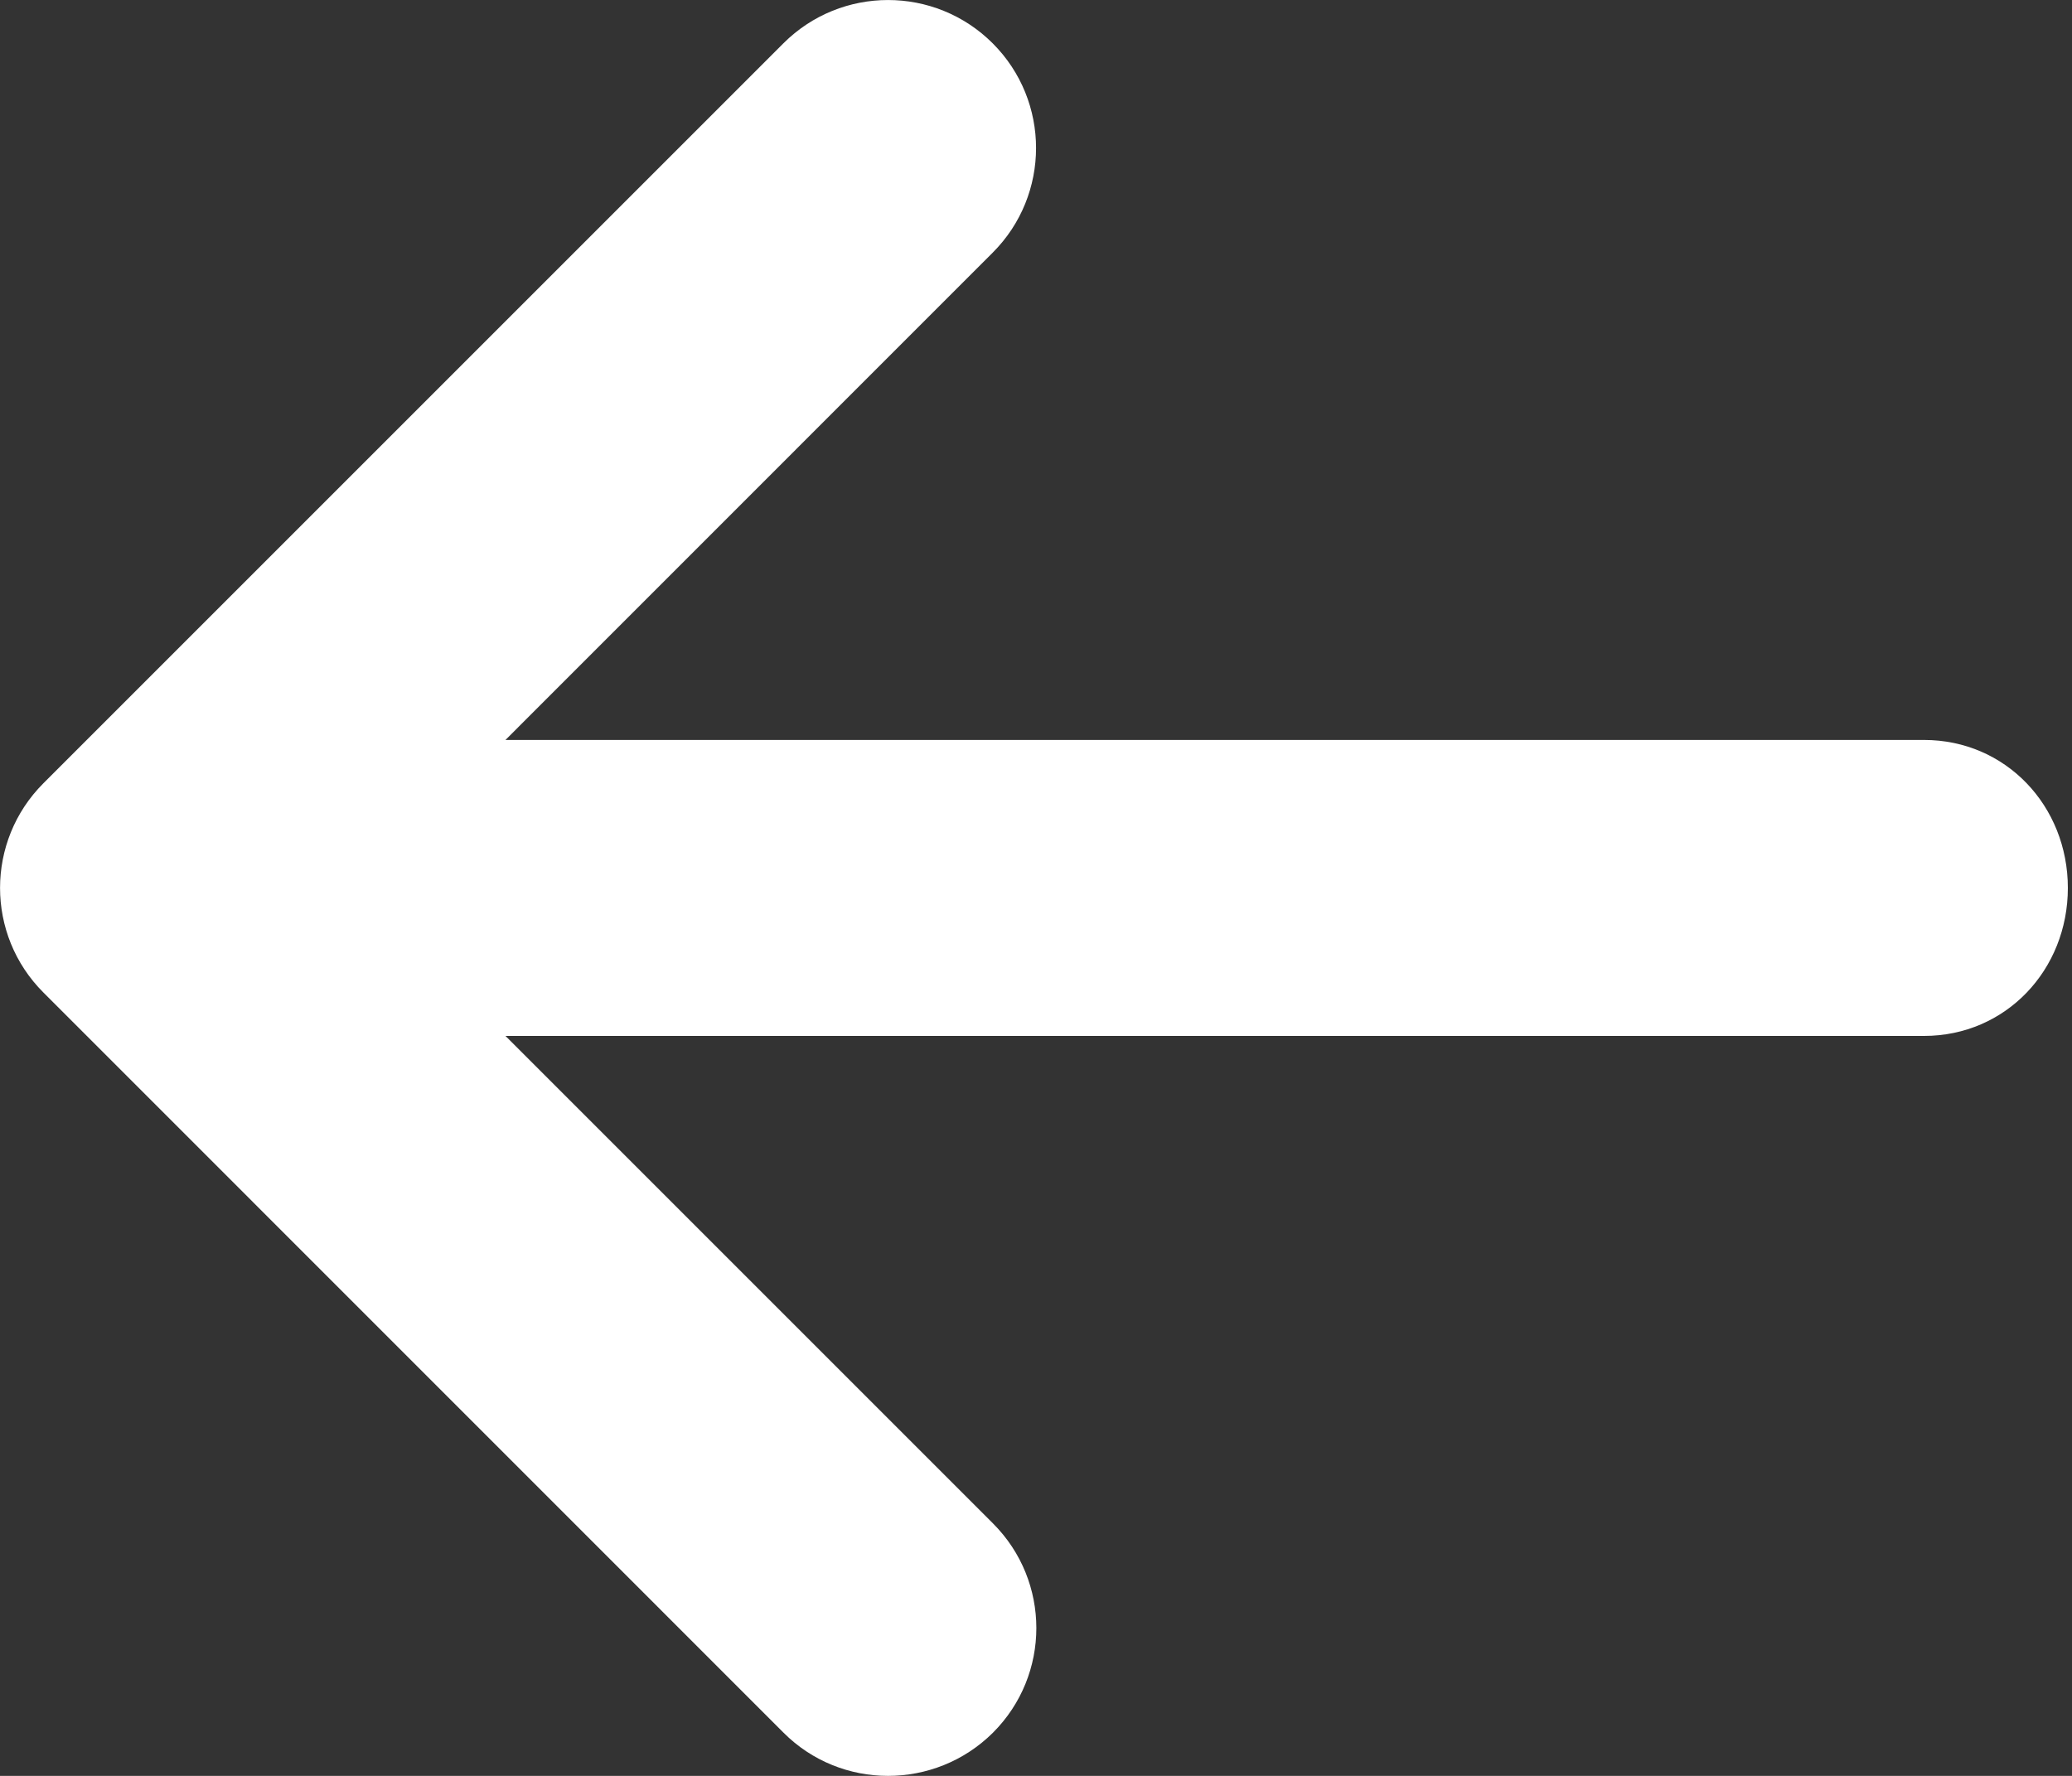 <svg width="21" height="18" viewBox="0 0 21 18" fill="none" xmlns="http://www.w3.org/2000/svg">
<rect x="0" y="0" width="21" height="18" fill="#333333" stroke="none"/>
<path d="M20.958 9C20.958 9.83 20.33 10.5 19.5 10.5H5.123L10.064 15.441C10.65 16.027 10.65 16.976 10.064 17.562C9.769 17.855 9.384 18 9 18C8.616 18 8.232 17.854 7.94 17.561L0.44 10.06C-0.146 9.475 -0.146 8.525 0.44 7.939L7.94 0.439C8.526 -0.146 9.475 -0.146 10.061 0.439C10.647 1.025 10.647 1.975 10.061 2.561L5.123 7.5H19.5C20.33 7.5 20.958 8.17 20.958 9Z" fill="white"/>
</svg>
